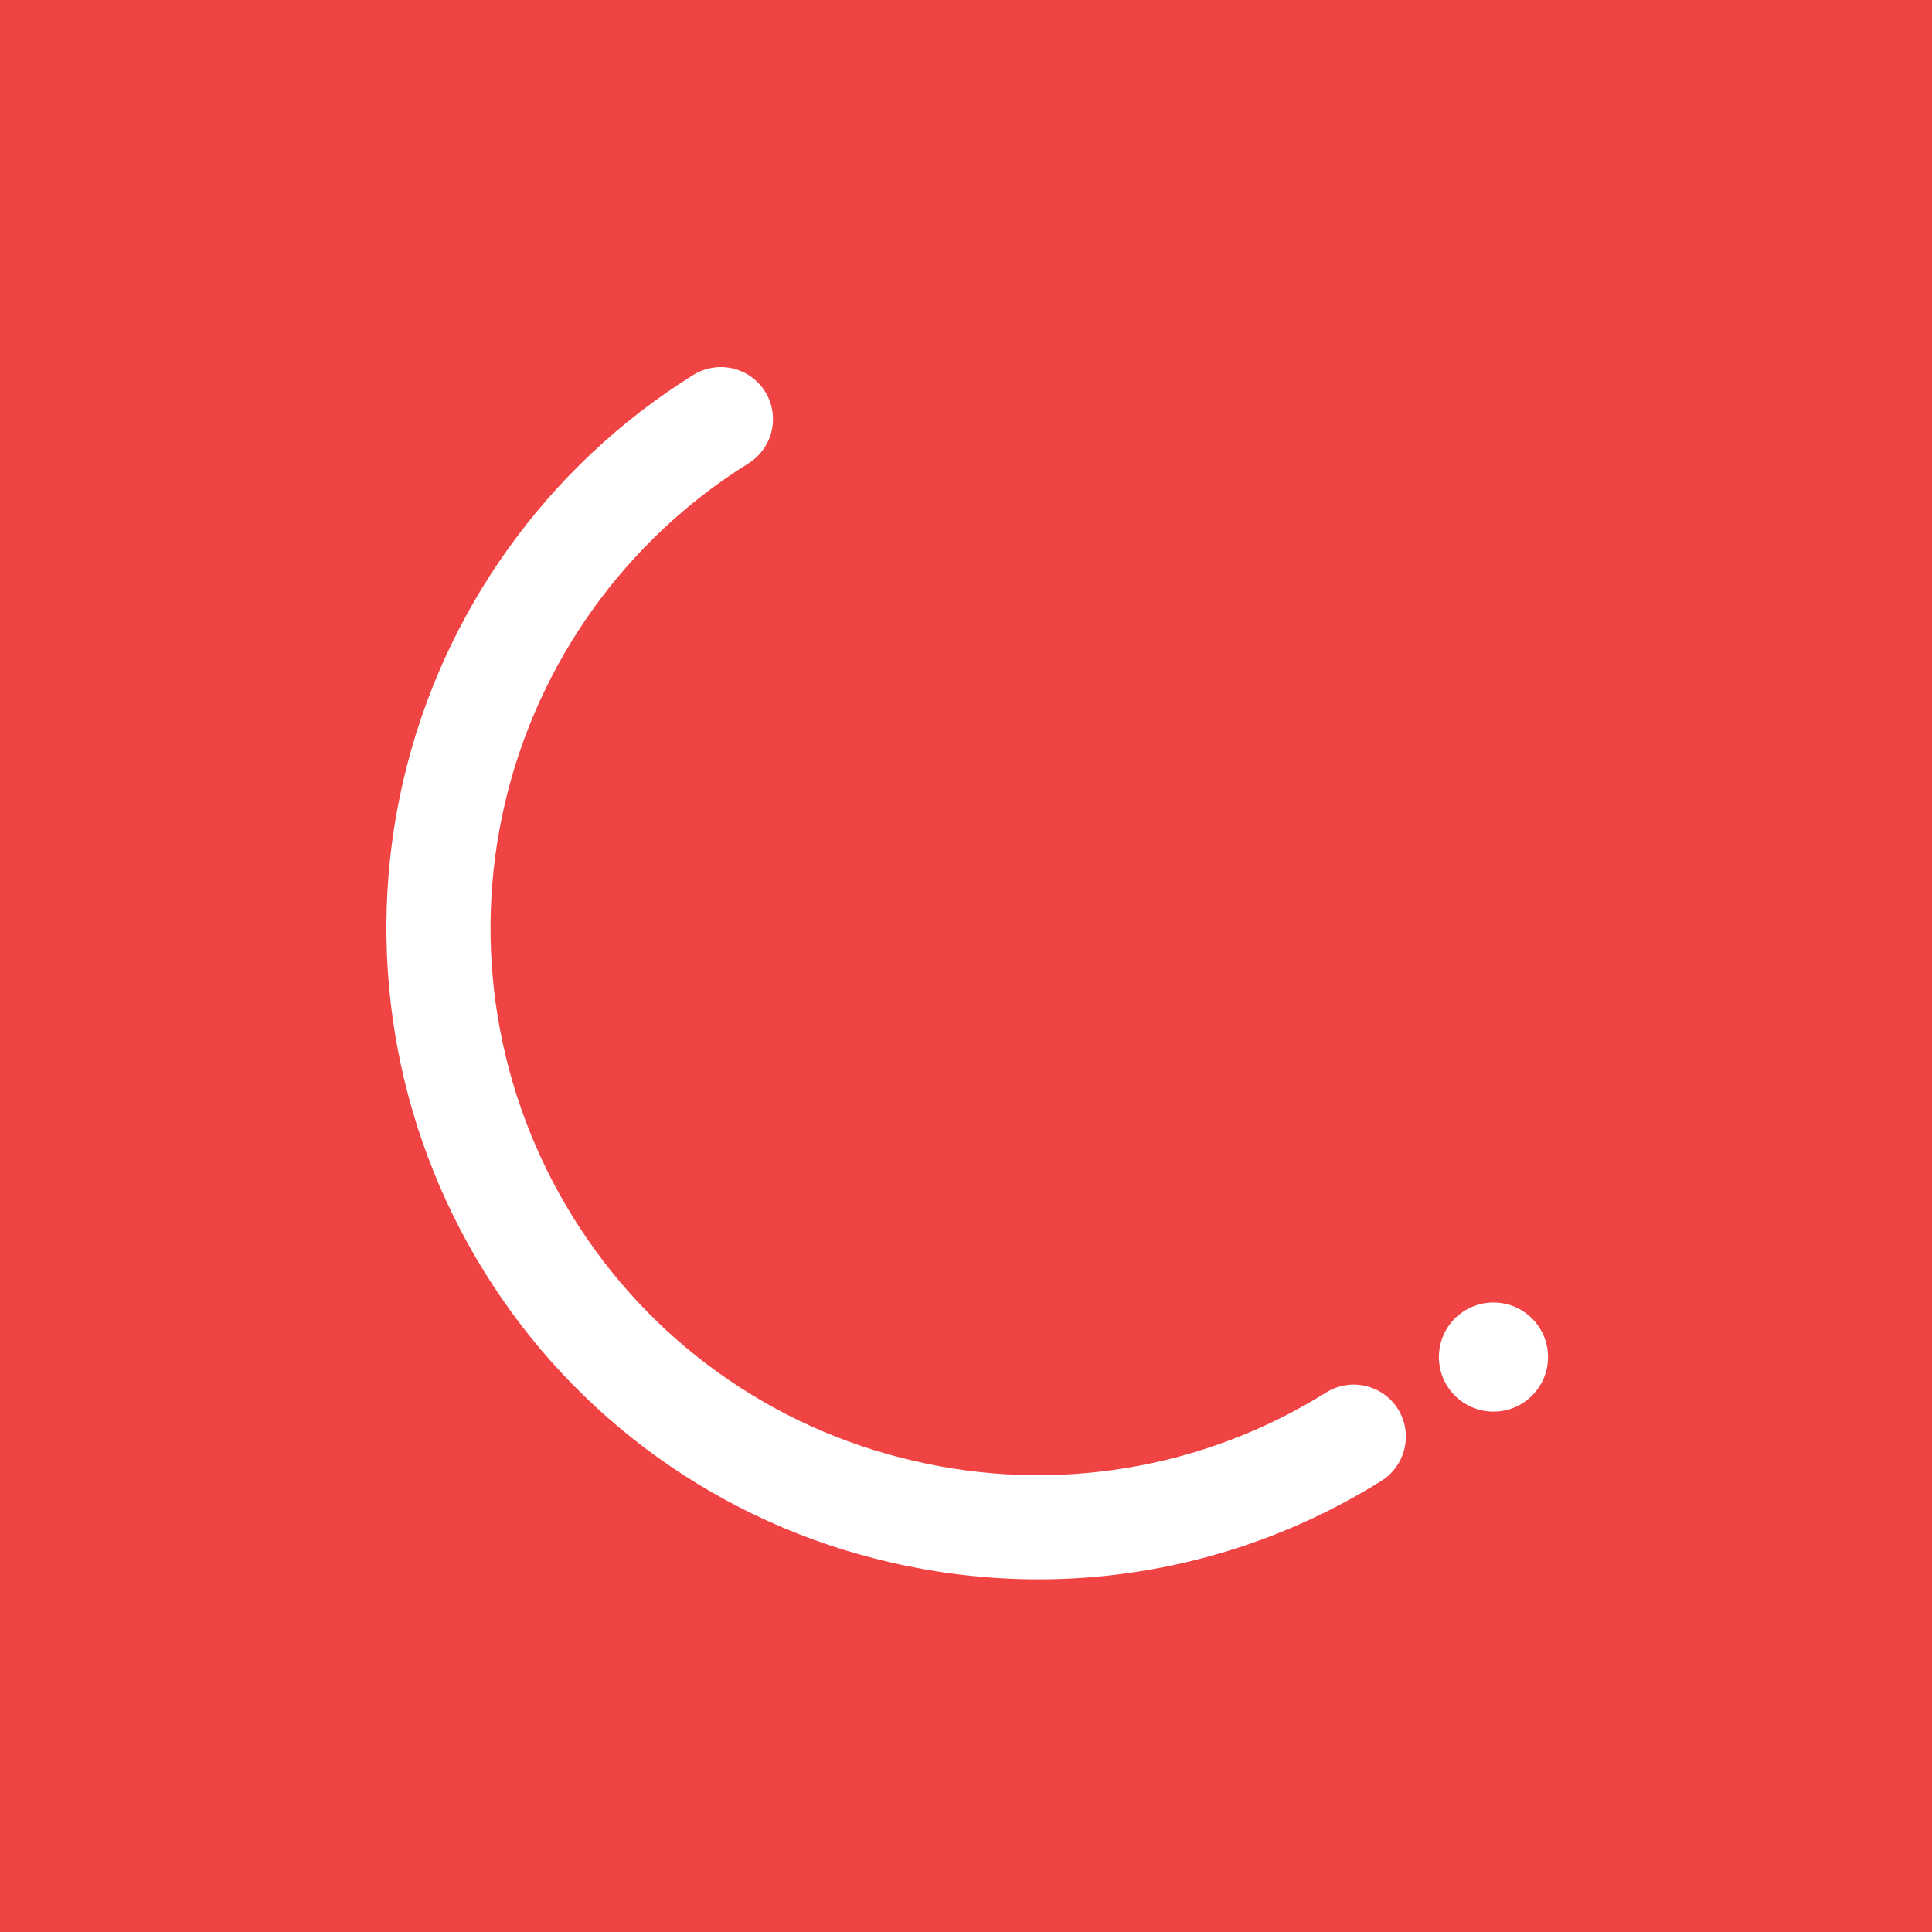 <svg width="100" height="100" viewBox="0 0 100 100" fill="none" xmlns="http://www.w3.org/2000/svg">
<rect width="100" height="100" fill="#F04444"/>
<path d="M53.757 81.747C51.16 81.745 48.572 81.446 46.044 80.855C41.729 79.862 37.653 78.022 34.053 75.443C30.453 72.865 27.401 69.597 25.072 65.831C20.36 58.237 18.852 49.085 20.88 40.381C22.908 31.678 28.306 24.134 35.889 19.405C36.496 19.029 37.228 18.908 37.924 19.071C38.62 19.233 39.224 19.665 39.602 20.271C39.789 20.572 39.915 20.906 39.973 21.256C40.031 21.605 40.019 21.963 39.939 22.308C39.859 22.652 39.711 22.978 39.504 23.266C39.298 23.554 39.037 23.798 38.736 23.985C32.366 27.957 27.832 34.295 26.128 41.606C24.425 48.918 25.692 56.606 29.65 62.985C31.606 66.149 34.17 68.894 37.194 71.06C40.218 73.226 43.643 74.771 47.268 75.605C50.889 76.459 54.642 76.586 58.312 75.98C61.983 75.373 65.496 74.044 68.649 72.071C69.256 71.695 69.988 71.575 70.684 71.737C71.379 71.899 71.983 72.331 72.361 72.937C72.738 73.544 72.859 74.276 72.697 74.972C72.535 75.669 72.103 76.272 71.497 76.651C66.178 79.978 60.031 81.743 53.757 81.747Z" fill="white"/>
<path d="M77.301 73.065C78.861 73.065 80.125 71.801 80.125 70.241C80.125 68.681 78.861 67.417 77.301 67.417C75.741 67.417 74.477 68.681 74.477 70.241C74.477 71.801 75.741 73.065 77.301 73.065Z" fill="white"/>
</svg>
